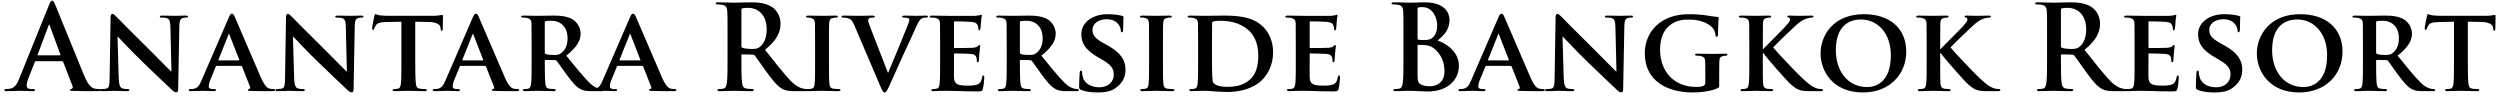 <svg xmlns="http://www.w3.org/2000/svg" width="468" height="18" viewBox="0 0 468 18" fill="none">
  <path d="M11.612 11.456H6.706C6.596 11.456 6.552 11.5 6.508 11.632L5.32 14.646C5.1 15.196 4.99 15.724 4.99 15.988C4.99 16.384 5.188 16.67 5.87 16.67H6.2C6.464 16.67 6.53 16.714 6.53 16.846C6.53 17.022 6.398 17.066 6.156 17.066C5.452 17.066 4.506 17 3.824 17C3.582 17 2.372 17.066 1.228 17.066C0.942 17.066 0.81 17.022 0.81 16.846C0.81 16.714 0.898 16.67 1.074 16.67C1.272 16.67 1.58 16.648 1.756 16.626C2.768 16.494 3.186 15.746 3.626 14.646L9.148 1.006C9.412 0.368 9.544 0.126 9.764 0.126C9.962 0.126 10.094 0.324 10.314 0.83C10.842 2.04 14.362 10.84 15.77 14.184C16.606 16.164 17.244 16.472 17.706 16.582C18.036 16.648 18.366 16.67 18.63 16.67C18.806 16.67 18.916 16.692 18.916 16.846C18.916 17.022 18.718 17.066 17.904 17.066C17.112 17.066 15.506 17.066 13.746 17.022C13.35 17 13.086 17 13.086 16.846C13.086 16.714 13.174 16.67 13.394 16.648C13.548 16.604 13.702 16.406 13.592 16.142L11.832 11.61C11.788 11.5 11.722 11.456 11.612 11.456ZM7.146 10.356H11.194C11.304 10.356 11.326 10.29 11.304 10.224L9.324 4.812C9.302 4.724 9.28 4.614 9.214 4.614C9.148 4.614 9.104 4.724 9.082 4.812L7.058 10.202C7.036 10.29 7.058 10.356 7.146 10.356ZM22 6.88L22.22 14.514C22.264 15.966 22.506 16.406 22.88 16.538C23.21 16.648 23.584 16.67 23.892 16.67C24.112 16.67 24.222 16.758 24.222 16.868C24.222 17.022 24.046 17.066 23.782 17.066C22.528 17.066 21.626 17 21.274 17C21.098 17 20.174 17.066 19.184 17.066C18.92 17.066 18.744 17.044 18.744 16.868C18.744 16.758 18.876 16.67 19.052 16.67C19.316 16.67 19.668 16.648 19.932 16.582C20.438 16.45 20.504 15.944 20.526 14.316L20.702 3.228C20.702 2.854 20.834 2.59 21.032 2.59C21.274 2.59 21.538 2.876 21.868 3.206C22.11 3.448 25.014 6.418 27.83 9.168C29.15 10.466 31.724 13.106 32.01 13.37H32.098L31.9 5.054C31.878 3.91 31.702 3.58 31.24 3.404C30.954 3.294 30.492 3.294 30.228 3.294C29.986 3.294 29.92 3.206 29.92 3.096C29.92 2.942 30.118 2.92 30.404 2.92C31.416 2.92 32.45 2.964 32.868 2.964C33.088 2.964 33.814 2.92 34.76 2.92C35.024 2.92 35.2 2.942 35.2 3.096C35.2 3.206 35.09 3.294 34.87 3.294C34.672 3.294 34.518 3.294 34.276 3.36C33.748 3.514 33.594 3.844 33.572 4.9L33.352 16.692C33.352 17.11 33.198 17.286 33.044 17.286C32.714 17.286 32.45 17.088 32.252 16.89C31.042 15.768 28.622 13.458 26.598 11.5C24.486 9.476 22.44 7.21 22.066 6.88H22ZM45.118 12.336H40.564C40.454 12.336 40.432 12.358 40.388 12.468L39.354 14.998C39.156 15.46 39.068 15.922 39.068 16.142C39.068 16.472 39.244 16.67 39.838 16.67H40.124C40.366 16.67 40.41 16.758 40.41 16.868C40.41 17.022 40.3 17.066 40.102 17.066C39.464 17.066 38.562 17 37.946 17C37.748 17 36.714 17.066 35.702 17.066C35.46 17.066 35.35 17.022 35.35 16.868C35.35 16.758 35.416 16.67 35.57 16.67C35.746 16.67 35.966 16.648 36.142 16.648C37.022 16.516 37.352 15.944 37.748 14.998L42.808 3.316C43.028 2.788 43.182 2.568 43.38 2.568C43.666 2.568 43.754 2.744 43.952 3.162C44.414 4.196 47.648 11.764 48.88 14.602C49.628 16.296 50.178 16.538 50.53 16.604C50.816 16.648 51.036 16.67 51.256 16.67C51.432 16.67 51.52 16.736 51.52 16.868C51.52 17.022 51.41 17.066 50.684 17.066C50.002 17.066 48.594 17.066 46.966 17.022C46.614 17 46.394 17 46.394 16.868C46.394 16.758 46.438 16.692 46.636 16.67C46.768 16.648 46.9 16.472 46.812 16.252L45.316 12.468C45.272 12.358 45.206 12.336 45.118 12.336ZM40.96 11.302H44.7C44.788 11.302 44.81 11.258 44.788 11.192L42.962 6.506C42.94 6.44 42.918 6.33 42.874 6.33C42.808 6.33 42.786 6.44 42.764 6.506L40.894 11.17C40.85 11.258 40.894 11.302 40.96 11.302ZM54.838 6.88L55.058 14.514C55.102 15.966 55.344 16.406 55.718 16.538C56.048 16.648 56.422 16.67 56.73 16.67C56.95 16.67 57.06 16.758 57.06 16.868C57.06 17.022 56.884 17.066 56.62 17.066C55.366 17.066 54.464 17 54.112 17C53.936 17 53.012 17.066 52.022 17.066C51.758 17.066 51.582 17.044 51.582 16.868C51.582 16.758 51.714 16.67 51.89 16.67C52.154 16.67 52.506 16.648 52.77 16.582C53.276 16.45 53.342 15.944 53.364 14.316L53.54 3.228C53.54 2.854 53.672 2.59 53.87 2.59C54.112 2.59 54.376 2.876 54.706 3.206C54.948 3.448 57.852 6.418 60.668 9.168C61.988 10.466 64.562 13.106 64.848 13.37H64.936L64.738 5.054C64.716 3.91 64.54 3.58 64.078 3.404C63.792 3.294 63.33 3.294 63.066 3.294C62.824 3.294 62.758 3.206 62.758 3.096C62.758 2.942 62.956 2.92 63.242 2.92C64.254 2.92 65.288 2.964 65.706 2.964C65.926 2.964 66.652 2.92 67.598 2.92C67.862 2.92 68.038 2.942 68.038 3.096C68.038 3.206 67.928 3.294 67.708 3.294C67.51 3.294 67.356 3.294 67.114 3.36C66.586 3.514 66.432 3.844 66.41 4.9L66.19 16.692C66.19 17.11 66.036 17.286 65.882 17.286C65.552 17.286 65.288 17.088 65.09 16.89C63.88 15.768 61.46 13.458 59.436 11.5C57.324 9.476 55.278 7.21 54.904 6.88H54.838ZM75.14 11.632V4.064L72.258 4.13C71.136 4.152 70.674 4.284 70.388 4.702C70.19 4.966 70.102 5.208 70.058 5.34C70.014 5.494 69.97 5.582 69.838 5.582C69.706 5.582 69.662 5.472 69.662 5.274C69.662 4.966 70.036 3.162 70.08 3.008C70.124 2.766 70.19 2.656 70.3 2.656C70.454 2.656 70.652 2.81 71.136 2.876C71.708 2.942 72.434 2.964 73.072 2.964H80.926C81.542 2.964 81.96 2.92 82.246 2.876C82.554 2.832 82.708 2.788 82.774 2.788C82.906 2.788 82.928 2.898 82.928 3.184C82.928 3.58 82.884 4.966 82.884 5.45C82.862 5.648 82.818 5.758 82.708 5.758C82.554 5.758 82.51 5.67 82.488 5.384L82.466 5.186C82.422 4.702 81.916 4.13 80.178 4.108L77.736 4.064V11.632C77.736 13.348 77.758 14.822 77.846 15.636C77.912 16.164 78.022 16.516 78.594 16.604C78.858 16.648 79.298 16.67 79.584 16.67C79.804 16.67 79.892 16.78 79.892 16.868C79.892 17 79.738 17.066 79.518 17.066C78.242 17.066 76.944 17 76.394 17C75.954 17 74.634 17.066 73.864 17.066C73.622 17.066 73.49 17 73.49 16.868C73.49 16.78 73.556 16.67 73.798 16.67C74.084 16.67 74.326 16.648 74.48 16.604C74.876 16.516 74.986 16.164 75.052 15.614C75.14 14.822 75.14 13.348 75.14 11.632ZM90.788 12.336H86.234C86.124 12.336 86.102 12.358 86.058 12.468L85.024 14.998C84.826 15.46 84.738 15.922 84.738 16.142C84.738 16.472 84.914 16.67 85.508 16.67H85.794C86.036 16.67 86.08 16.758 86.08 16.868C86.08 17.022 85.97 17.066 85.772 17.066C85.134 17.066 84.232 17 83.616 17C83.418 17 82.384 17.066 81.372 17.066C81.13 17.066 81.02 17.022 81.02 16.868C81.02 16.758 81.086 16.67 81.24 16.67C81.416 16.67 81.636 16.648 81.812 16.648C82.692 16.516 83.022 15.944 83.418 14.998L88.478 3.316C88.698 2.788 88.852 2.568 89.05 2.568C89.336 2.568 89.424 2.744 89.622 3.162C90.084 4.196 93.318 11.764 94.55 14.602C95.298 16.296 95.848 16.538 96.2 16.604C96.486 16.648 96.706 16.67 96.926 16.67C97.102 16.67 97.19 16.736 97.19 16.868C97.19 17.022 97.08 17.066 96.354 17.066C95.672 17.066 94.264 17.066 92.636 17.022C92.284 17 92.064 17 92.064 16.868C92.064 16.758 92.108 16.692 92.306 16.67C92.438 16.648 92.57 16.472 92.482 16.252L90.986 12.468C90.942 12.358 90.876 12.336 90.788 12.336ZM86.63 11.302H90.37C90.458 11.302 90.48 11.258 90.458 11.192L88.632 6.506C88.61 6.44 88.588 6.33 88.544 6.33C88.478 6.33 88.456 6.44 88.434 6.506L86.564 11.17C86.52 11.258 86.564 11.302 86.63 11.302ZM99.518 11.632V8.332C99.518 5.494 99.518 4.966 99.496 4.372C99.452 3.734 99.276 3.536 98.66 3.36C98.506 3.316 98.176 3.294 97.89 3.294C97.692 3.294 97.56 3.228 97.56 3.096C97.56 2.964 97.714 2.92 98 2.92C99.012 2.92 100.244 2.964 100.64 2.964C101.3 2.964 103.06 2.92 103.654 2.92C104.886 2.92 106.294 3.03 107.328 3.712C107.878 4.086 108.692 5.032 108.692 6.286C108.692 7.672 107.9 8.904 106.008 10.422C107.724 12.534 109.088 14.228 110.254 15.394C111.332 16.472 112.014 16.56 112.322 16.626C112.52 16.67 112.63 16.67 112.784 16.67C112.938 16.67 113.026 16.78 113.026 16.868C113.026 17.022 112.894 17.066 112.652 17.066H110.804C109.726 17.066 109.198 16.956 108.692 16.692C107.856 16.274 107.13 15.394 106.052 13.942C105.282 12.93 104.468 11.676 104.226 11.39C104.116 11.28 104.006 11.258 103.874 11.258L102.136 11.214C102.048 11.214 101.982 11.258 101.982 11.368V11.632C101.982 13.37 102.004 14.822 102.092 15.614C102.158 16.164 102.246 16.516 102.84 16.604C103.126 16.648 103.544 16.67 103.786 16.67C103.94 16.67 104.028 16.78 104.028 16.868C104.028 17 103.874 17.066 103.632 17.066C102.51 17.066 100.904 17 100.618 17C100.244 17 99.012 17.066 98.242 17.066C98 17.066 97.868 17 97.868 16.868C97.868 16.78 97.934 16.67 98.176 16.67C98.462 16.67 98.682 16.648 98.858 16.604C99.254 16.516 99.364 16.164 99.43 15.614C99.518 14.822 99.518 13.348 99.518 11.632ZM101.982 4.218V9.784C101.982 9.982 102.026 10.048 102.158 10.114C102.576 10.246 103.148 10.29 103.632 10.29C104.402 10.29 104.666 10.224 104.996 9.982C105.59 9.564 106.25 8.75 106.25 7.21C106.25 4.57 104.446 3.888 103.302 3.888C102.818 3.888 102.356 3.91 102.158 3.954C102.026 3.998 101.982 4.064 101.982 4.218ZM120.21 12.336H115.656C115.546 12.336 115.524 12.358 115.48 12.468L114.446 14.998C114.248 15.46 114.16 15.922 114.16 16.142C114.16 16.472 114.336 16.67 114.93 16.67H115.216C115.458 16.67 115.502 16.758 115.502 16.868C115.502 17.022 115.392 17.066 115.194 17.066C114.556 17.066 113.654 17 113.038 17C112.84 17 111.806 17.066 110.794 17.066C110.552 17.066 110.442 17.022 110.442 16.868C110.442 16.758 110.508 16.67 110.662 16.67C110.838 16.67 111.058 16.648 111.234 16.648C112.114 16.516 112.444 15.944 112.84 14.998L117.9 3.316C118.12 2.788 118.274 2.568 118.472 2.568C118.758 2.568 118.846 2.744 119.044 3.162C119.506 4.196 122.74 11.764 123.972 14.602C124.72 16.296 125.27 16.538 125.622 16.604C125.908 16.648 126.128 16.67 126.348 16.67C126.524 16.67 126.612 16.736 126.612 16.868C126.612 17.022 126.502 17.066 125.776 17.066C125.094 17.066 123.686 17.066 122.058 17.022C121.706 17 121.486 17 121.486 16.868C121.486 16.758 121.53 16.692 121.728 16.67C121.86 16.648 121.992 16.472 121.904 16.252L120.408 12.468C120.364 12.358 120.298 12.336 120.21 12.336ZM116.052 11.302H119.792C119.88 11.302 119.902 11.258 119.88 11.192L118.054 6.506C118.032 6.44 118.01 6.33 117.966 6.33C117.9 6.33 117.878 6.44 117.856 6.506L115.986 11.17C115.942 11.258 115.986 11.302 116.052 11.302ZM136.196 10.686V6.814C136.196 3.47 136.196 2.854 136.152 2.15C136.108 1.402 135.932 1.05 135.206 0.896C135.03 0.852 134.656 0.83 134.348 0.83C134.106 0.83 133.974 0.786 133.974 0.632C133.974 0.478 134.128 0.434 134.458 0.434C135.624 0.434 137.01 0.5 137.472 0.5C138.22 0.5 139.892 0.434 140.574 0.434C141.96 0.434 143.434 0.566 144.622 1.38C145.238 1.798 146.118 2.92 146.118 4.394C146.118 6.022 145.436 7.518 143.214 9.322C145.172 11.786 146.69 13.744 147.988 15.108C149.22 16.384 150.122 16.538 150.452 16.604C150.694 16.648 150.892 16.67 151.068 16.67C151.244 16.67 151.332 16.736 151.332 16.846C151.332 17.022 151.178 17.066 150.914 17.066H148.824C147.592 17.066 147.042 16.956 146.47 16.648C145.524 16.142 144.688 15.108 143.456 13.414C142.576 12.204 141.564 10.708 141.278 10.378C141.168 10.246 141.036 10.224 140.882 10.224L138.968 10.18C138.858 10.18 138.792 10.224 138.792 10.356V10.664C138.792 12.71 138.792 14.448 138.902 15.372C138.968 16.01 139.1 16.494 139.76 16.582C140.09 16.626 140.574 16.67 140.838 16.67C141.014 16.67 141.102 16.736 141.102 16.846C141.102 17 140.948 17.066 140.662 17.066C139.386 17.066 137.758 17 137.428 17C137.01 17 135.624 17.066 134.744 17.066C134.458 17.066 134.304 17 134.304 16.846C134.304 16.736 134.392 16.67 134.656 16.67C134.986 16.67 135.25 16.626 135.448 16.582C135.888 16.494 135.998 16.01 136.086 15.372C136.196 14.448 136.196 12.71 136.196 10.686ZM138.792 1.864V8.552C138.792 8.794 138.836 8.882 138.99 8.948C139.452 9.102 140.112 9.168 140.662 9.168C141.542 9.168 141.828 9.08 142.224 8.794C142.884 8.31 143.522 7.298 143.522 5.494C143.522 2.37 141.454 1.468 140.156 1.468C139.606 1.468 139.21 1.49 138.99 1.556C138.836 1.6 138.792 1.688 138.792 1.864ZM152.584 11.632V8.332C152.584 5.494 152.584 4.966 152.562 4.372C152.518 3.734 152.32 3.514 151.902 3.382C151.682 3.316 151.44 3.294 151.198 3.294C151 3.294 150.89 3.25 150.89 3.074C150.89 2.964 151.044 2.92 151.352 2.92C152.078 2.92 153.398 2.964 153.948 2.964C154.432 2.964 155.686 2.92 156.434 2.92C156.676 2.92 156.83 2.964 156.83 3.074C156.83 3.25 156.72 3.294 156.522 3.294C156.324 3.294 156.17 3.316 155.95 3.36C155.422 3.448 155.268 3.712 155.224 4.372C155.18 4.966 155.18 5.494 155.18 8.332V11.632C155.18 13.436 155.18 14.932 155.268 15.724C155.334 16.23 155.466 16.516 156.038 16.604C156.302 16.648 156.742 16.67 157.028 16.67C157.248 16.67 157.336 16.78 157.336 16.868C157.336 17 157.182 17.066 156.962 17.066C155.686 17.066 154.366 17 153.838 17C153.398 17 152.078 17.066 151.308 17.066C151.066 17.066 150.934 17 150.934 16.868C150.934 16.78 151 16.67 151.242 16.67C151.528 16.67 151.748 16.648 151.924 16.604C152.32 16.516 152.43 16.252 152.496 15.702C152.584 14.932 152.584 13.436 152.584 11.632ZM164.821 16.186L159.937 4.746C159.497 3.712 159.211 3.536 158.507 3.36C158.221 3.294 157.913 3.294 157.759 3.294C157.583 3.294 157.539 3.206 157.539 3.096C157.539 2.942 157.737 2.92 158.023 2.92C159.057 2.92 160.157 2.964 160.839 2.964C161.323 2.964 162.335 2.92 163.303 2.92C163.545 2.92 163.765 2.964 163.765 3.096C163.765 3.228 163.633 3.294 163.457 3.294C163.149 3.294 162.863 3.316 162.709 3.426C162.577 3.514 162.511 3.624 162.511 3.8C162.511 4.042 162.687 4.548 162.951 5.208L166.207 13.59H166.273C167.109 11.654 169.595 5.626 170.057 4.394C170.145 4.152 170.233 3.866 170.233 3.712C170.233 3.514 170.145 3.448 169.969 3.382C169.749 3.316 169.441 3.294 169.199 3.294C169.023 3.294 168.869 3.228 168.869 3.096C168.869 2.964 169.045 2.92 169.419 2.92C170.387 2.92 171.245 2.964 171.487 2.964C171.817 2.964 172.719 2.92 173.313 2.92C173.555 2.92 173.709 2.964 173.709 3.096C173.709 3.228 173.599 3.294 173.401 3.294C173.203 3.294 172.785 3.272 172.455 3.514C172.213 3.69 171.949 3.976 171.443 5.164C170.673 6.924 170.167 7.936 169.111 10.224C167.879 12.952 166.977 14.998 166.537 15.944C166.053 17.022 165.877 17.308 165.613 17.308C165.349 17.308 165.195 17.066 164.821 16.186ZM175.99 11.632V8.332C175.99 5.494 175.99 4.966 175.968 4.372C175.924 3.734 175.748 3.536 175.132 3.36C174.978 3.316 174.648 3.294 174.362 3.294C174.164 3.294 174.032 3.228 174.032 3.096C174.032 2.964 174.186 2.92 174.472 2.92C175.484 2.92 176.716 2.964 177.266 2.964C177.882 2.964 182.172 2.986 182.546 2.964C182.898 2.942 183.206 2.876 183.36 2.854C183.47 2.832 183.58 2.766 183.668 2.766C183.778 2.766 183.8 2.854 183.8 2.942C183.8 3.074 183.69 3.294 183.646 4.152C183.624 4.35 183.58 5.164 183.536 5.384C183.514 5.472 183.47 5.692 183.316 5.692C183.184 5.692 183.162 5.604 183.162 5.45C183.162 5.318 183.14 4.988 183.03 4.768C182.876 4.438 182.722 4.174 181.754 4.086C181.424 4.042 179.114 3.998 178.718 3.998C178.63 3.998 178.586 4.064 178.586 4.174V8.794C178.586 8.904 178.608 8.992 178.718 8.992C179.158 8.992 181.666 8.992 182.106 8.948C182.568 8.904 182.832 8.838 183.03 8.662C183.184 8.53 183.25 8.42 183.338 8.42C183.426 8.42 183.492 8.508 183.492 8.618C183.492 8.728 183.448 9.036 183.338 9.982C183.294 10.356 183.25 11.104 183.25 11.236C183.25 11.39 183.228 11.654 183.052 11.654C182.92 11.654 182.876 11.588 182.876 11.5C182.854 11.302 182.854 11.06 182.81 10.818C182.7 10.444 182.458 10.158 181.732 10.092C181.38 10.048 179.18 10.004 178.696 10.004C178.608 10.004 178.586 10.092 178.586 10.202V11.698C178.586 12.336 178.564 13.92 178.586 14.47C178.63 15.746 179.224 16.032 181.204 16.032C181.71 16.032 182.524 16.01 183.03 15.79C183.514 15.57 183.734 15.174 183.866 14.404C183.91 14.206 183.954 14.118 184.086 14.118C184.24 14.118 184.262 14.36 184.262 14.558C184.262 14.976 184.108 16.252 183.998 16.626C183.866 17.11 183.69 17.11 182.964 17.11C181.512 17.11 180.346 17.088 179.4 17.044C178.454 17.022 177.728 17 177.156 17C176.936 17 176.518 17.022 176.056 17.022C175.594 17.044 175.11 17.066 174.714 17.066C174.472 17.066 174.34 17 174.34 16.868C174.34 16.78 174.406 16.67 174.648 16.67C174.934 16.67 175.154 16.648 175.33 16.604C175.726 16.516 175.836 16.164 175.902 15.614C175.99 14.822 175.99 13.348 175.99 11.632ZM188.457 11.632V8.332C188.457 5.494 188.457 4.966 188.435 4.372C188.391 3.734 188.215 3.536 187.599 3.36C187.445 3.316 187.115 3.294 186.829 3.294C186.631 3.294 186.499 3.228 186.499 3.096C186.499 2.964 186.653 2.92 186.939 2.92C187.951 2.92 189.183 2.964 189.579 2.964C190.239 2.964 191.999 2.92 192.593 2.92C193.825 2.92 195.233 3.03 196.267 3.712C196.817 4.086 197.631 5.032 197.631 6.286C197.631 7.672 196.839 8.904 194.947 10.422C196.663 12.534 198.027 14.228 199.193 15.394C200.271 16.472 200.953 16.56 201.261 16.626C201.459 16.67 201.569 16.67 201.723 16.67C201.877 16.67 201.965 16.78 201.965 16.868C201.965 17.022 201.833 17.066 201.591 17.066H199.743C198.665 17.066 198.137 16.956 197.631 16.692C196.795 16.274 196.069 15.394 194.991 13.942C194.221 12.93 193.407 11.676 193.165 11.39C193.055 11.28 192.945 11.258 192.813 11.258L191.075 11.214C190.987 11.214 190.921 11.258 190.921 11.368V11.632C190.921 13.37 190.943 14.822 191.031 15.614C191.097 16.164 191.185 16.516 191.779 16.604C192.065 16.648 192.483 16.67 192.725 16.67C192.879 16.67 192.967 16.78 192.967 16.868C192.967 17 192.813 17.066 192.571 17.066C191.449 17.066 189.843 17 189.557 17C189.183 17 187.951 17.066 187.181 17.066C186.939 17.066 186.807 17 186.807 16.868C186.807 16.78 186.873 16.67 187.115 16.67C187.401 16.67 187.621 16.648 187.797 16.604C188.193 16.516 188.303 16.164 188.369 15.614C188.457 14.822 188.457 13.348 188.457 11.632ZM190.921 4.218V9.784C190.921 9.982 190.965 10.048 191.097 10.114C191.515 10.246 192.087 10.29 192.571 10.29C193.341 10.29 193.605 10.224 193.935 9.982C194.529 9.564 195.189 8.75 195.189 7.21C195.189 4.57 193.385 3.888 192.241 3.888C191.757 3.888 191.295 3.91 191.097 3.954C190.965 3.998 190.921 4.064 190.921 4.218ZM205.526 17.308C204.404 17.308 203.216 17.198 202.38 16.824C202.072 16.692 202.006 16.604 202.006 16.186C202.006 15.174 202.094 14.008 202.116 13.7C202.116 13.414 202.204 13.216 202.358 13.216C202.534 13.216 202.556 13.392 202.556 13.524C202.556 13.766 202.622 14.162 202.732 14.492C203.15 15.878 204.602 16.34 205.812 16.34C207.484 16.34 208.496 15.284 208.496 13.964C208.496 13.15 208.298 12.336 206.582 11.324L205.46 10.664C203.172 9.322 202.424 8.068 202.424 6.418C202.424 4.13 204.624 2.656 207.308 2.656C208.562 2.656 209.552 2.832 210.058 2.964C210.234 3.008 210.322 3.074 210.322 3.206C210.322 3.448 210.256 3.976 210.256 5.45C210.256 5.846 210.168 6.044 210.014 6.044C209.882 6.044 209.816 5.934 209.816 5.714C209.816 5.538 209.728 4.966 209.31 4.482C209.024 4.13 208.408 3.602 207.154 3.602C205.768 3.602 204.514 4.328 204.514 5.604C204.514 6.44 204.822 7.1 206.56 8.068L207.352 8.508C209.904 9.916 210.696 11.346 210.696 13.04C210.696 14.426 210.168 15.548 208.76 16.538C207.836 17.198 206.56 17.308 205.526 17.308ZM215.108 11.632V8.332C215.108 5.494 215.108 4.966 215.086 4.372C215.042 3.734 214.844 3.514 214.426 3.382C214.206 3.316 213.964 3.294 213.722 3.294C213.524 3.294 213.414 3.25 213.414 3.074C213.414 2.964 213.568 2.92 213.876 2.92C214.602 2.92 215.922 2.964 216.472 2.964C216.956 2.964 218.21 2.92 218.958 2.92C219.2 2.92 219.354 2.964 219.354 3.074C219.354 3.25 219.244 3.294 219.046 3.294C218.848 3.294 218.694 3.316 218.474 3.36C217.946 3.448 217.792 3.712 217.748 4.372C217.704 4.966 217.704 5.494 217.704 8.332V11.632C217.704 13.436 217.704 14.932 217.792 15.724C217.858 16.23 217.99 16.516 218.562 16.604C218.826 16.648 219.266 16.67 219.552 16.67C219.772 16.67 219.86 16.78 219.86 16.868C219.86 17 219.706 17.066 219.486 17.066C218.21 17.066 216.89 17 216.362 17C215.922 17 214.602 17.066 213.832 17.066C213.59 17.066 213.458 17 213.458 16.868C213.458 16.78 213.524 16.67 213.766 16.67C214.052 16.67 214.272 16.648 214.448 16.604C214.844 16.516 214.954 16.252 215.02 15.702C215.108 14.932 215.108 13.436 215.108 11.632ZM224.287 11.632V8.332C224.287 5.494 224.287 4.966 224.265 4.372C224.221 3.734 224.045 3.536 223.429 3.36C223.275 3.316 222.945 3.294 222.659 3.294C222.461 3.294 222.329 3.228 222.329 3.096C222.329 2.964 222.483 2.92 222.769 2.92C223.781 2.92 225.013 2.964 225.563 2.964C226.157 2.964 227.543 2.92 228.709 2.92C231.129 2.92 234.385 2.92 236.497 5.054C237.465 6.022 238.323 7.584 238.323 9.806C238.323 12.16 237.311 13.942 236.211 15.02C235.331 15.9 233.285 17.22 229.721 17.22C229.017 17.22 228.181 17.154 227.411 17.11C226.641 17.044 225.937 17 225.453 17C225.233 17 224.815 17.022 224.353 17.022C223.891 17.044 223.407 17.066 223.011 17.066C222.769 17.066 222.637 17 222.637 16.868C222.637 16.78 222.703 16.67 222.945 16.67C223.231 16.67 223.451 16.648 223.627 16.604C224.023 16.516 224.133 16.164 224.199 15.614C224.287 14.822 224.287 13.348 224.287 11.632ZM226.883 8.046V10.4C226.883 12.38 226.905 13.81 226.927 14.184C226.949 14.646 226.993 15.306 227.147 15.504C227.389 15.856 228.159 16.252 229.677 16.252C231.437 16.252 232.735 15.944 233.901 14.976C235.155 13.942 235.551 12.27 235.551 10.334C235.551 7.958 234.605 6.418 233.747 5.67C231.965 4.086 229.853 3.888 228.335 3.888C227.939 3.888 227.301 3.932 227.147 4.02C226.971 4.086 226.905 4.174 226.905 4.394C226.883 5.032 226.883 6.572 226.883 8.046ZM242.575 11.632V8.332C242.575 5.494 242.575 4.966 242.553 4.372C242.509 3.734 242.333 3.536 241.717 3.36C241.563 3.316 241.233 3.294 240.947 3.294C240.749 3.294 240.617 3.228 240.617 3.096C240.617 2.964 240.771 2.92 241.057 2.92C242.069 2.92 243.301 2.964 243.851 2.964C244.467 2.964 248.757 2.986 249.131 2.964C249.483 2.942 249.791 2.876 249.945 2.854C250.055 2.832 250.165 2.766 250.253 2.766C250.363 2.766 250.385 2.854 250.385 2.942C250.385 3.074 250.275 3.294 250.231 4.152C250.209 4.35 250.165 5.164 250.121 5.384C250.099 5.472 250.055 5.692 249.901 5.692C249.769 5.692 249.747 5.604 249.747 5.45C249.747 5.318 249.725 4.988 249.615 4.768C249.461 4.438 249.307 4.174 248.339 4.086C248.009 4.042 245.699 3.998 245.303 3.998C245.215 3.998 245.171 4.064 245.171 4.174V8.794C245.171 8.904 245.193 8.992 245.303 8.992C245.743 8.992 248.251 8.992 248.691 8.948C249.153 8.904 249.417 8.838 249.615 8.662C249.769 8.53 249.835 8.42 249.923 8.42C250.011 8.42 250.077 8.508 250.077 8.618C250.077 8.728 250.033 9.036 249.923 9.982C249.879 10.356 249.835 11.104 249.835 11.236C249.835 11.39 249.813 11.654 249.637 11.654C249.505 11.654 249.461 11.588 249.461 11.5C249.439 11.302 249.439 11.06 249.395 10.818C249.285 10.444 249.043 10.158 248.317 10.092C247.965 10.048 245.765 10.004 245.281 10.004C245.193 10.004 245.171 10.092 245.171 10.202V11.698C245.171 12.336 245.149 13.92 245.171 14.47C245.215 15.746 245.809 16.032 247.789 16.032C248.295 16.032 249.109 16.01 249.615 15.79C250.099 15.57 250.319 15.174 250.451 14.404C250.495 14.206 250.539 14.118 250.671 14.118C250.825 14.118 250.847 14.36 250.847 14.558C250.847 14.976 250.693 16.252 250.583 16.626C250.451 17.11 250.275 17.11 249.549 17.11C248.097 17.11 246.931 17.088 245.985 17.044C245.039 17.022 244.313 17 243.741 17C243.521 17 243.103 17.022 242.641 17.022C242.179 17.044 241.695 17.066 241.299 17.066C241.057 17.066 240.925 17 240.925 16.868C240.925 16.78 240.991 16.67 241.233 16.67C241.519 16.67 241.739 16.648 241.915 16.604C242.311 16.516 242.421 16.164 242.487 15.614C242.575 14.822 242.575 13.348 242.575 11.632ZM262.726 10.686V6.814C262.726 3.47 262.726 2.854 262.682 2.15C262.638 1.402 262.462 1.05 261.736 0.896C261.56 0.852 261.186 0.83 260.878 0.83C260.636 0.83 260.504 0.786 260.504 0.632C260.504 0.478 260.658 0.434 260.988 0.434C262.154 0.434 263.54 0.5 263.98 0.5C265.058 0.5 265.916 0.434 266.664 0.434C270.646 0.434 271.35 2.568 271.35 3.734C271.35 5.538 270.316 6.616 269.106 7.584C270.91 8.2 273.11 9.762 273.11 12.336C273.11 14.69 271.284 17.132 267.236 17.132C266.972 17.132 266.334 17.088 265.696 17.066C265.036 17.022 264.376 17 264.046 17C263.804 17 263.32 17 262.792 17.022C262.286 17.022 261.714 17.066 261.274 17.066C260.988 17.066 260.834 17 260.834 16.846C260.834 16.736 260.922 16.67 261.186 16.67C261.516 16.67 261.78 16.626 261.978 16.582C262.418 16.494 262.528 16.01 262.616 15.372C262.726 14.448 262.726 12.71 262.726 10.686ZM265.366 1.754V7.188C265.366 7.364 265.432 7.408 265.52 7.43C265.718 7.474 266.048 7.496 266.554 7.496C267.28 7.496 267.764 7.408 268.138 7.078C268.71 6.616 269.04 5.824 269.04 4.746C269.04 3.272 268.182 1.336 266.29 1.336C265.982 1.336 265.784 1.336 265.564 1.38C265.41 1.424 265.366 1.512 265.366 1.754ZM270.404 13.326C270.404 11.962 269.942 10.114 268.27 8.948C267.808 8.618 267.302 8.464 266.444 8.42C266.048 8.398 265.828 8.398 265.498 8.398C265.41 8.398 265.366 8.442 265.366 8.552V13.766C265.366 15.218 265.432 15.592 266.136 15.878C266.73 16.12 267.236 16.142 267.742 16.142C268.732 16.142 270.404 15.614 270.404 13.326ZM282.785 12.336H278.231C278.121 12.336 278.099 12.358 278.055 12.468L277.021 14.998C276.823 15.46 276.735 15.922 276.735 16.142C276.735 16.472 276.911 16.67 277.505 16.67H277.791C278.033 16.67 278.077 16.758 278.077 16.868C278.077 17.022 277.967 17.066 277.769 17.066C277.131 17.066 276.229 17 275.613 17C275.415 17 274.381 17.066 273.369 17.066C273.127 17.066 273.017 17.022 273.017 16.868C273.017 16.758 273.083 16.67 273.237 16.67C273.413 16.67 273.633 16.648 273.809 16.648C274.689 16.516 275.019 15.944 275.415 14.998L280.475 3.316C280.695 2.788 280.849 2.568 281.047 2.568C281.333 2.568 281.421 2.744 281.619 3.162C282.081 4.196 285.315 11.764 286.547 14.602C287.295 16.296 287.845 16.538 288.197 16.604C288.483 16.648 288.703 16.67 288.923 16.67C289.099 16.67 289.187 16.736 289.187 16.868C289.187 17.022 289.077 17.066 288.351 17.066C287.669 17.066 286.261 17.066 284.633 17.022C284.281 17 284.061 17 284.061 16.868C284.061 16.758 284.105 16.692 284.303 16.67C284.435 16.648 284.567 16.472 284.479 16.252L282.983 12.468C282.939 12.358 282.873 12.336 282.785 12.336ZM278.627 11.302H282.367C282.455 11.302 282.477 11.258 282.455 11.192L280.629 6.506C280.607 6.44 280.585 6.33 280.541 6.33C280.475 6.33 280.453 6.44 280.431 6.506L278.561 11.17C278.517 11.258 278.561 11.302 278.627 11.302ZM292.505 6.88L292.725 14.514C292.769 15.966 293.011 16.406 293.385 16.538C293.715 16.648 294.089 16.67 294.397 16.67C294.617 16.67 294.727 16.758 294.727 16.868C294.727 17.022 294.551 17.066 294.287 17.066C293.033 17.066 292.131 17 291.779 17C291.603 17 290.679 17.066 289.689 17.066C289.425 17.066 289.249 17.044 289.249 16.868C289.249 16.758 289.381 16.67 289.557 16.67C289.821 16.67 290.173 16.648 290.437 16.582C290.943 16.45 291.009 15.944 291.031 14.316L291.207 3.228C291.207 2.854 291.339 2.59 291.537 2.59C291.779 2.59 292.043 2.876 292.373 3.206C292.615 3.448 295.519 6.418 298.335 9.168C299.655 10.466 302.229 13.106 302.515 13.37H302.603L302.405 5.054C302.383 3.91 302.207 3.58 301.745 3.404C301.459 3.294 300.997 3.294 300.733 3.294C300.491 3.294 300.425 3.206 300.425 3.096C300.425 2.942 300.623 2.92 300.909 2.92C301.921 2.92 302.955 2.964 303.373 2.964C303.593 2.964 304.319 2.92 305.265 2.92C305.529 2.92 305.705 2.942 305.705 3.096C305.705 3.206 305.595 3.294 305.375 3.294C305.177 3.294 305.023 3.294 304.781 3.36C304.253 3.514 304.099 3.844 304.077 4.9L303.857 16.692C303.857 17.11 303.703 17.286 303.549 17.286C303.219 17.286 302.955 17.088 302.757 16.89C301.547 15.768 299.127 13.458 297.103 11.5C294.991 9.476 292.945 7.21 292.571 6.88H292.505ZM321.833 13.744V15.812C321.833 16.318 321.833 16.34 321.591 16.472C320.293 17.11 318.379 17.308 316.861 17.308C312.109 17.308 307.907 15.152 307.907 9.982C307.907 6.99 309.513 4.9 311.295 3.866C313.143 2.788 314.881 2.656 316.509 2.656C317.851 2.656 319.545 2.876 319.941 2.964C320.337 3.03 321.019 3.14 321.481 3.162C321.701 3.184 321.745 3.25 321.745 3.382C321.745 3.602 321.613 4.108 321.613 6.462C321.613 6.748 321.503 6.88 321.349 6.88C321.217 6.88 321.173 6.792 321.151 6.638C321.107 6.22 320.997 5.626 320.491 5.098C319.919 4.504 318.467 3.668 316.289 3.668C315.233 3.668 313.891 3.69 312.549 4.768C311.471 5.648 310.767 7.034 310.767 9.322C310.767 13.348 313.363 16.274 317.499 16.274C318.005 16.274 318.401 16.274 318.863 16.076C319.149 15.944 319.237 15.746 319.237 15.416V13.7C319.237 12.776 319.237 12.072 319.215 11.5C319.193 10.862 318.995 10.664 318.379 10.488C318.225 10.444 317.895 10.422 317.631 10.422C317.455 10.422 317.323 10.334 317.323 10.224C317.323 10.07 317.477 10.048 317.741 10.048C318.753 10.048 320.139 10.092 320.711 10.092C321.327 10.092 322.339 10.048 322.977 10.048C323.241 10.048 323.373 10.07 323.373 10.224C323.373 10.334 323.263 10.422 323.131 10.422C322.977 10.422 322.823 10.444 322.603 10.488C322.075 10.576 321.877 10.84 321.855 11.5C321.833 12.072 321.833 12.82 321.833 13.744ZM329.999 8.332V9.168H330.087C330.747 8.464 333.563 5.692 334.135 5.054C334.685 4.438 335.103 3.998 335.103 3.668C335.103 3.47 335.015 3.338 334.839 3.294C334.663 3.25 334.575 3.206 334.575 3.096C334.575 2.964 334.685 2.92 334.883 2.92C335.301 2.92 336.357 2.964 336.885 2.964C337.479 2.964 338.557 2.92 339.151 2.92C339.349 2.92 339.481 2.964 339.481 3.096C339.481 3.228 339.371 3.294 339.195 3.294C338.909 3.294 338.425 3.382 338.073 3.514C337.457 3.734 336.841 4.13 336.027 4.9C335.411 5.472 332.529 8.2 331.935 8.882C332.617 9.762 336.423 13.722 337.171 14.426C338.029 15.196 338.777 16.01 339.811 16.428C340.383 16.67 340.779 16.67 340.999 16.67C341.153 16.67 341.263 16.758 341.263 16.868C341.263 17 341.153 17.066 340.801 17.066H339.107C338.535 17.066 338.183 17.066 337.765 17.022C336.731 16.934 336.093 16.538 335.257 15.812C334.421 15.086 330.703 10.774 330.285 10.202L330.087 9.938H329.999V11.632C329.999 13.348 329.999 14.822 330.043 15.636C330.087 16.164 330.263 16.516 330.747 16.604C331.011 16.648 331.451 16.67 331.693 16.67C331.847 16.67 331.957 16.78 331.957 16.868C331.957 17 331.803 17.066 331.583 17.066C330.505 17.066 329.119 17 328.635 17C328.195 17 326.963 17.066 326.193 17.066C325.951 17.066 325.819 17 325.819 16.868C325.819 16.78 325.885 16.67 326.127 16.67C326.413 16.67 326.633 16.648 326.809 16.604C327.205 16.516 327.315 16.164 327.381 15.614C327.469 14.822 327.469 13.348 327.469 11.632V8.332C327.469 5.494 327.469 4.966 327.447 4.372C327.403 3.734 327.227 3.536 326.611 3.36C326.457 3.316 326.127 3.294 325.841 3.294C325.643 3.294 325.511 3.228 325.511 3.096C325.511 2.964 325.665 2.92 325.951 2.92C326.963 2.92 328.195 2.964 328.657 2.964C329.119 2.964 330.505 2.92 331.143 2.92C331.429 2.92 331.561 2.964 331.561 3.096C331.561 3.228 331.451 3.294 331.297 3.294C331.099 3.294 330.989 3.316 330.747 3.36C330.219 3.448 330.065 3.712 330.021 4.372C329.999 4.966 329.999 5.494 329.999 8.332ZM348.73 17.308C343.098 17.308 340.81 13.304 340.81 9.982C340.81 6.792 343.054 2.656 348.928 2.656C353.812 2.656 356.848 5.362 356.848 9.652C356.848 13.942 353.724 17.308 348.73 17.308ZM349.522 16.296C350.886 16.296 353.966 15.658 353.966 10.334C353.966 6.198 351.48 3.646 348.356 3.646C346.2 3.646 343.67 4.79 343.67 9.41C343.67 13.26 345.87 16.296 349.522 16.296ZM363.203 8.332V9.168H363.291C363.951 8.464 366.767 5.692 367.339 5.054C367.889 4.438 368.307 3.998 368.307 3.668C368.307 3.47 368.219 3.338 368.043 3.294C367.867 3.25 367.779 3.206 367.779 3.096C367.779 2.964 367.889 2.92 368.087 2.92C368.505 2.92 369.561 2.964 370.089 2.964C370.683 2.964 371.761 2.92 372.355 2.92C372.553 2.92 372.685 2.964 372.685 3.096C372.685 3.228 372.575 3.294 372.399 3.294C372.113 3.294 371.629 3.382 371.277 3.514C370.661 3.734 370.045 4.13 369.231 4.9C368.615 5.472 365.733 8.2 365.139 8.882C365.821 9.762 369.627 13.722 370.375 14.426C371.233 15.196 371.981 16.01 373.015 16.428C373.587 16.67 373.983 16.67 374.203 16.67C374.357 16.67 374.467 16.758 374.467 16.868C374.467 17 374.357 17.066 374.005 17.066H372.311C371.739 17.066 371.387 17.066 370.969 17.022C369.935 16.934 369.297 16.538 368.461 15.812C367.625 15.086 363.907 10.774 363.489 10.202L363.291 9.938H363.203V11.632C363.203 13.348 363.203 14.822 363.247 15.636C363.291 16.164 363.467 16.516 363.951 16.604C364.215 16.648 364.655 16.67 364.897 16.67C365.051 16.67 365.161 16.78 365.161 16.868C365.161 17 365.007 17.066 364.787 17.066C363.709 17.066 362.323 17 361.839 17C361.399 17 360.167 17.066 359.397 17.066C359.155 17.066 359.023 17 359.023 16.868C359.023 16.78 359.089 16.67 359.331 16.67C359.617 16.67 359.837 16.648 360.013 16.604C360.409 16.516 360.519 16.164 360.585 15.614C360.673 14.822 360.673 13.348 360.673 11.632V8.332C360.673 5.494 360.673 4.966 360.651 4.372C360.607 3.734 360.431 3.536 359.815 3.36C359.661 3.316 359.331 3.294 359.045 3.294C358.847 3.294 358.715 3.228 358.715 3.096C358.715 2.964 358.869 2.92 359.155 2.92C360.167 2.92 361.399 2.964 361.861 2.964C362.323 2.964 363.709 2.92 364.347 2.92C364.633 2.92 364.765 2.964 364.765 3.096C364.765 3.228 364.655 3.294 364.501 3.294C364.303 3.294 364.193 3.316 363.951 3.36C363.423 3.448 363.269 3.712 363.225 4.372C363.203 4.966 363.203 5.494 363.203 8.332ZM383.209 10.686V6.814C383.209 3.47 383.209 2.854 383.165 2.15C383.121 1.402 382.945 1.05 382.219 0.896C382.043 0.852 381.669 0.83 381.361 0.83C381.119 0.83 380.987 0.786 380.987 0.632C380.987 0.478 381.141 0.434 381.471 0.434C382.637 0.434 384.023 0.5 384.485 0.5C385.233 0.5 386.905 0.434 387.587 0.434C388.973 0.434 390.447 0.566 391.635 1.38C392.251 1.798 393.131 2.92 393.131 4.394C393.131 6.022 392.449 7.518 390.227 9.322C392.185 11.786 393.703 13.744 395.001 15.108C396.233 16.384 397.135 16.538 397.465 16.604C397.707 16.648 397.905 16.67 398.081 16.67C398.257 16.67 398.345 16.736 398.345 16.846C398.345 17.022 398.191 17.066 397.927 17.066H395.837C394.605 17.066 394.055 16.956 393.483 16.648C392.537 16.142 391.701 15.108 390.469 13.414C389.589 12.204 388.577 10.708 388.291 10.378C388.181 10.246 388.049 10.224 387.895 10.224L385.981 10.18C385.871 10.18 385.805 10.224 385.805 10.356V10.664C385.805 12.71 385.805 14.448 385.915 15.372C385.981 16.01 386.113 16.494 386.773 16.582C387.103 16.626 387.587 16.67 387.851 16.67C388.027 16.67 388.115 16.736 388.115 16.846C388.115 17 387.961 17.066 387.675 17.066C386.399 17.066 384.771 17 384.441 17C384.023 17 382.637 17.066 381.757 17.066C381.471 17.066 381.317 17 381.317 16.846C381.317 16.736 381.405 16.67 381.669 16.67C381.999 16.67 382.263 16.626 382.461 16.582C382.901 16.494 383.011 16.01 383.099 15.372C383.209 14.448 383.209 12.71 383.209 10.686ZM385.805 1.864V8.552C385.805 8.794 385.849 8.882 386.003 8.948C386.465 9.102 387.125 9.168 387.675 9.168C388.555 9.168 388.841 9.08 389.237 8.794C389.897 8.31 390.535 7.298 390.535 5.494C390.535 2.37 388.467 1.468 387.169 1.468C386.619 1.468 386.223 1.49 386.003 1.556C385.849 1.6 385.805 1.688 385.805 1.864ZM399.596 11.632V8.332C399.596 5.494 399.596 4.966 399.574 4.372C399.53 3.734 399.354 3.536 398.738 3.36C398.584 3.316 398.254 3.294 397.968 3.294C397.77 3.294 397.638 3.228 397.638 3.096C397.638 2.964 397.792 2.92 398.078 2.92C399.09 2.92 400.322 2.964 400.872 2.964C401.488 2.964 405.778 2.986 406.152 2.964C406.504 2.942 406.812 2.876 406.966 2.854C407.076 2.832 407.186 2.766 407.274 2.766C407.384 2.766 407.406 2.854 407.406 2.942C407.406 3.074 407.296 3.294 407.252 4.152C407.23 4.35 407.186 5.164 407.142 5.384C407.12 5.472 407.076 5.692 406.922 5.692C406.79 5.692 406.768 5.604 406.768 5.45C406.768 5.318 406.746 4.988 406.636 4.768C406.482 4.438 406.328 4.174 405.36 4.086C405.03 4.042 402.72 3.998 402.324 3.998C402.236 3.998 402.192 4.064 402.192 4.174V8.794C402.192 8.904 402.214 8.992 402.324 8.992C402.764 8.992 405.272 8.992 405.712 8.948C406.174 8.904 406.438 8.838 406.636 8.662C406.79 8.53 406.856 8.42 406.944 8.42C407.032 8.42 407.098 8.508 407.098 8.618C407.098 8.728 407.054 9.036 406.944 9.982C406.9 10.356 406.856 11.104 406.856 11.236C406.856 11.39 406.834 11.654 406.658 11.654C406.526 11.654 406.482 11.588 406.482 11.5C406.46 11.302 406.46 11.06 406.416 10.818C406.306 10.444 406.064 10.158 405.338 10.092C404.986 10.048 402.786 10.004 402.302 10.004C402.214 10.004 402.192 10.092 402.192 10.202V11.698C402.192 12.336 402.17 13.92 402.192 14.47C402.236 15.746 402.83 16.032 404.81 16.032C405.316 16.032 406.13 16.01 406.636 15.79C407.12 15.57 407.34 15.174 407.472 14.404C407.516 14.206 407.56 14.118 407.692 14.118C407.846 14.118 407.868 14.36 407.868 14.558C407.868 14.976 407.714 16.252 407.604 16.626C407.472 17.11 407.296 17.11 406.57 17.11C405.118 17.11 403.952 17.088 403.006 17.044C402.06 17.022 401.334 17 400.762 17C400.542 17 400.124 17.022 399.662 17.022C399.2 17.044 398.716 17.066 398.32 17.066C398.078 17.066 397.946 17 397.946 16.868C397.946 16.78 398.012 16.67 398.254 16.67C398.54 16.67 398.76 16.648 398.936 16.604C399.332 16.516 399.442 16.164 399.508 15.614C399.596 14.822 399.596 13.348 399.596 11.632ZM414.582 17.308C413.46 17.308 412.272 17.198 411.436 16.824C411.128 16.692 411.062 16.604 411.062 16.186C411.062 15.174 411.15 14.008 411.172 13.7C411.172 13.414 411.26 13.216 411.414 13.216C411.59 13.216 411.612 13.392 411.612 13.524C411.612 13.766 411.678 14.162 411.788 14.492C412.206 15.878 413.658 16.34 414.868 16.34C416.54 16.34 417.552 15.284 417.552 13.964C417.552 13.15 417.354 12.336 415.638 11.324L414.516 10.664C412.228 9.322 411.48 8.068 411.48 6.418C411.48 4.13 413.68 2.656 416.364 2.656C417.618 2.656 418.608 2.832 419.114 2.964C419.29 3.008 419.378 3.074 419.378 3.206C419.378 3.448 419.312 3.976 419.312 5.45C419.312 5.846 419.224 6.044 419.07 6.044C418.938 6.044 418.872 5.934 418.872 5.714C418.872 5.538 418.784 4.966 418.366 4.482C418.08 4.13 417.464 3.602 416.21 3.602C414.824 3.602 413.57 4.328 413.57 5.604C413.57 6.44 413.878 7.1 415.616 8.068L416.408 8.508C418.96 9.916 419.752 11.346 419.752 13.04C419.752 14.426 419.224 15.548 417.816 16.538C416.892 17.198 415.616 17.308 414.582 17.308ZM430.401 17.308C424.769 17.308 422.481 13.304 422.481 9.982C422.481 6.792 424.725 2.656 430.599 2.656C435.483 2.656 438.519 5.362 438.519 9.652C438.519 13.942 435.395 17.308 430.401 17.308ZM431.193 16.296C432.557 16.296 435.637 15.658 435.637 10.334C435.637 6.198 433.151 3.646 430.027 3.646C427.871 3.646 425.341 4.79 425.341 9.41C425.341 13.26 427.541 16.296 431.193 16.296ZM442.344 11.632V8.332C442.344 5.494 442.344 4.966 442.322 4.372C442.278 3.734 442.102 3.536 441.486 3.36C441.332 3.316 441.002 3.294 440.716 3.294C440.518 3.294 440.386 3.228 440.386 3.096C440.386 2.964 440.54 2.92 440.826 2.92C441.838 2.92 443.07 2.964 443.466 2.964C444.126 2.964 445.886 2.92 446.48 2.92C447.712 2.92 449.12 3.03 450.154 3.712C450.704 4.086 451.518 5.032 451.518 6.286C451.518 7.672 450.726 8.904 448.834 10.422C450.55 12.534 451.914 14.228 453.08 15.394C454.158 16.472 454.84 16.56 455.148 16.626C455.346 16.67 455.456 16.67 455.61 16.67C455.764 16.67 455.852 16.78 455.852 16.868C455.852 17.022 455.72 17.066 455.478 17.066H453.63C452.552 17.066 452.024 16.956 451.518 16.692C450.682 16.274 449.956 15.394 448.878 13.942C448.108 12.93 447.294 11.676 447.052 11.39C446.942 11.28 446.832 11.258 446.7 11.258L444.962 11.214C444.874 11.214 444.808 11.258 444.808 11.368V11.632C444.808 13.37 444.83 14.822 444.918 15.614C444.984 16.164 445.072 16.516 445.666 16.604C445.952 16.648 446.37 16.67 446.612 16.67C446.766 16.67 446.854 16.78 446.854 16.868C446.854 17 446.7 17.066 446.458 17.066C445.336 17.066 443.73 17 443.444 17C443.07 17 441.838 17.066 441.068 17.066C440.826 17.066 440.694 17 440.694 16.868C440.694 16.78 440.76 16.67 441.002 16.67C441.288 16.67 441.508 16.648 441.684 16.604C442.08 16.516 442.19 16.164 442.256 15.614C442.344 14.822 442.344 13.348 442.344 11.632ZM444.808 4.218V9.784C444.808 9.982 444.852 10.048 444.984 10.114C445.402 10.246 445.974 10.29 446.458 10.29C447.228 10.29 447.492 10.224 447.822 9.982C448.416 9.564 449.076 8.75 449.076 7.21C449.076 4.57 447.272 3.888 446.128 3.888C445.644 3.888 445.182 3.91 444.984 3.954C444.852 3.998 444.808 4.064 444.808 4.218ZM459.382 11.632V4.064L456.5 4.13C455.378 4.152 454.916 4.284 454.63 4.702C454.432 4.966 454.344 5.208 454.3 5.34C454.256 5.494 454.212 5.582 454.08 5.582C453.948 5.582 453.904 5.472 453.904 5.274C453.904 4.966 454.278 3.162 454.322 3.008C454.366 2.766 454.432 2.656 454.542 2.656C454.696 2.656 454.894 2.81 455.378 2.876C455.95 2.942 456.676 2.964 457.314 2.964H465.168C465.784 2.964 466.202 2.92 466.488 2.876C466.796 2.832 466.95 2.788 467.016 2.788C467.148 2.788 467.17 2.898 467.17 3.184C467.17 3.58 467.126 4.966 467.126 5.45C467.104 5.648 467.06 5.758 466.95 5.758C466.796 5.758 466.752 5.67 466.73 5.384L466.708 5.186C466.664 4.702 466.158 4.13 464.42 4.108L461.978 4.064V11.632C461.978 13.348 462 14.822 462.088 15.636C462.154 16.164 462.264 16.516 462.836 16.604C463.1 16.648 463.54 16.67 463.826 16.67C464.046 16.67 464.134 16.78 464.134 16.868C464.134 17 463.98 17.066 463.76 17.066C462.484 17.066 461.186 17 460.636 17C460.196 17 458.876 17.066 458.106 17.066C457.864 17.066 457.732 17 457.732 16.868C457.732 16.78 457.798 16.67 458.04 16.67C458.326 16.67 458.568 16.648 458.722 16.604C459.118 16.516 459.228 16.164 459.294 15.614C459.382 14.822 459.382 13.348 459.382 11.632Z" fill="black"></path>
</svg>
